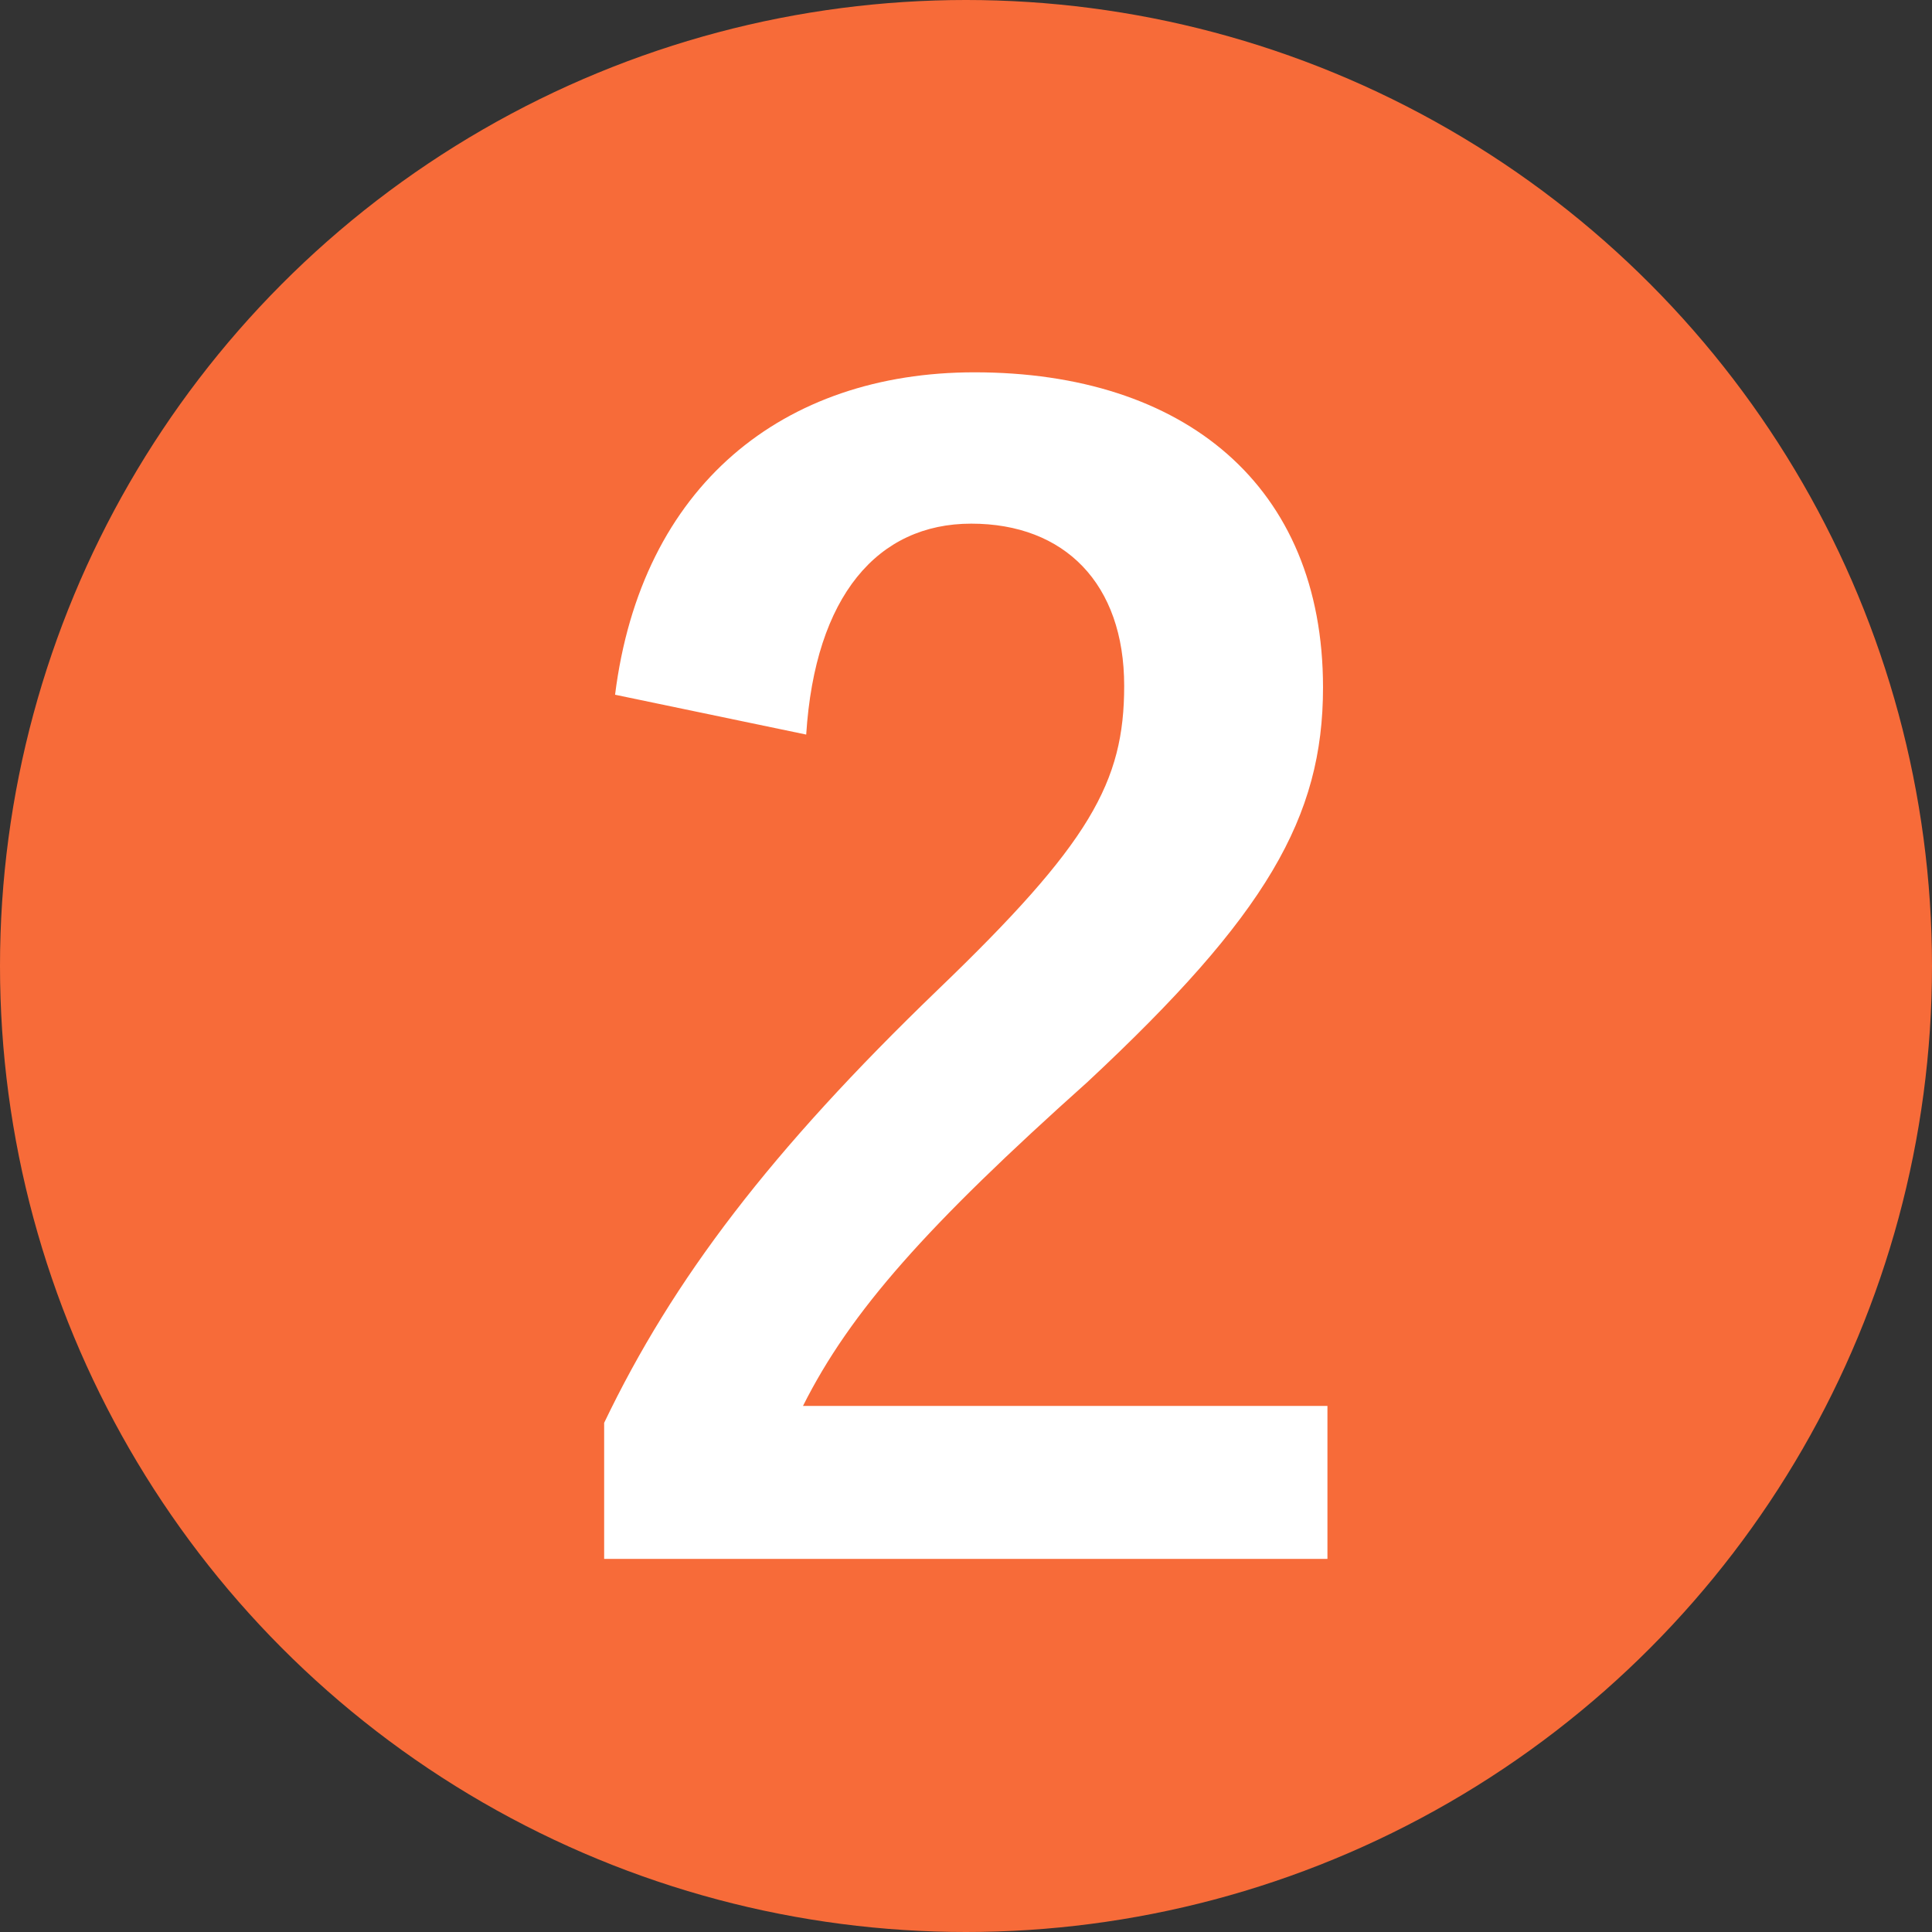 <?xml version="1.0" encoding="UTF-8"?>
<svg id="a" data-name="svg" xmlns="http://www.w3.org/2000/svg" width="48" height="48" viewBox="0 0 48 48">
  <rect x="0" y="0" width="48" height="48" fill="#333333" stroke="none"/>
  <g id="b" data-name="delivery">
    <g id="c" data-name="delivery_x5F_icon_x5F_2">
      <circle cx="24" cy="24" r="24" fill="#f76b39"/>
      <path d="M15.28,17.27c.65-5.21,4.18-8.02,8.93-8.02,5.21,0,8.66,2.81,8.66,7.83,0,3.23-1.41,5.66-5.85,9.8-3.99,3.57-5.89,5.7-7.07,8.05h13.03v3.8H15.01v-3.38c1.71-3.57,4.14-6.76,8.28-10.75,3.8-3.65,4.64-5.17,4.64-7.56,0-2.54-1.48-4.03-3.8-4.03s-3.88,1.79-4.1,5.24l-4.75-.99Z" fill="#fff"/>
    </g>
  </g>
</svg>